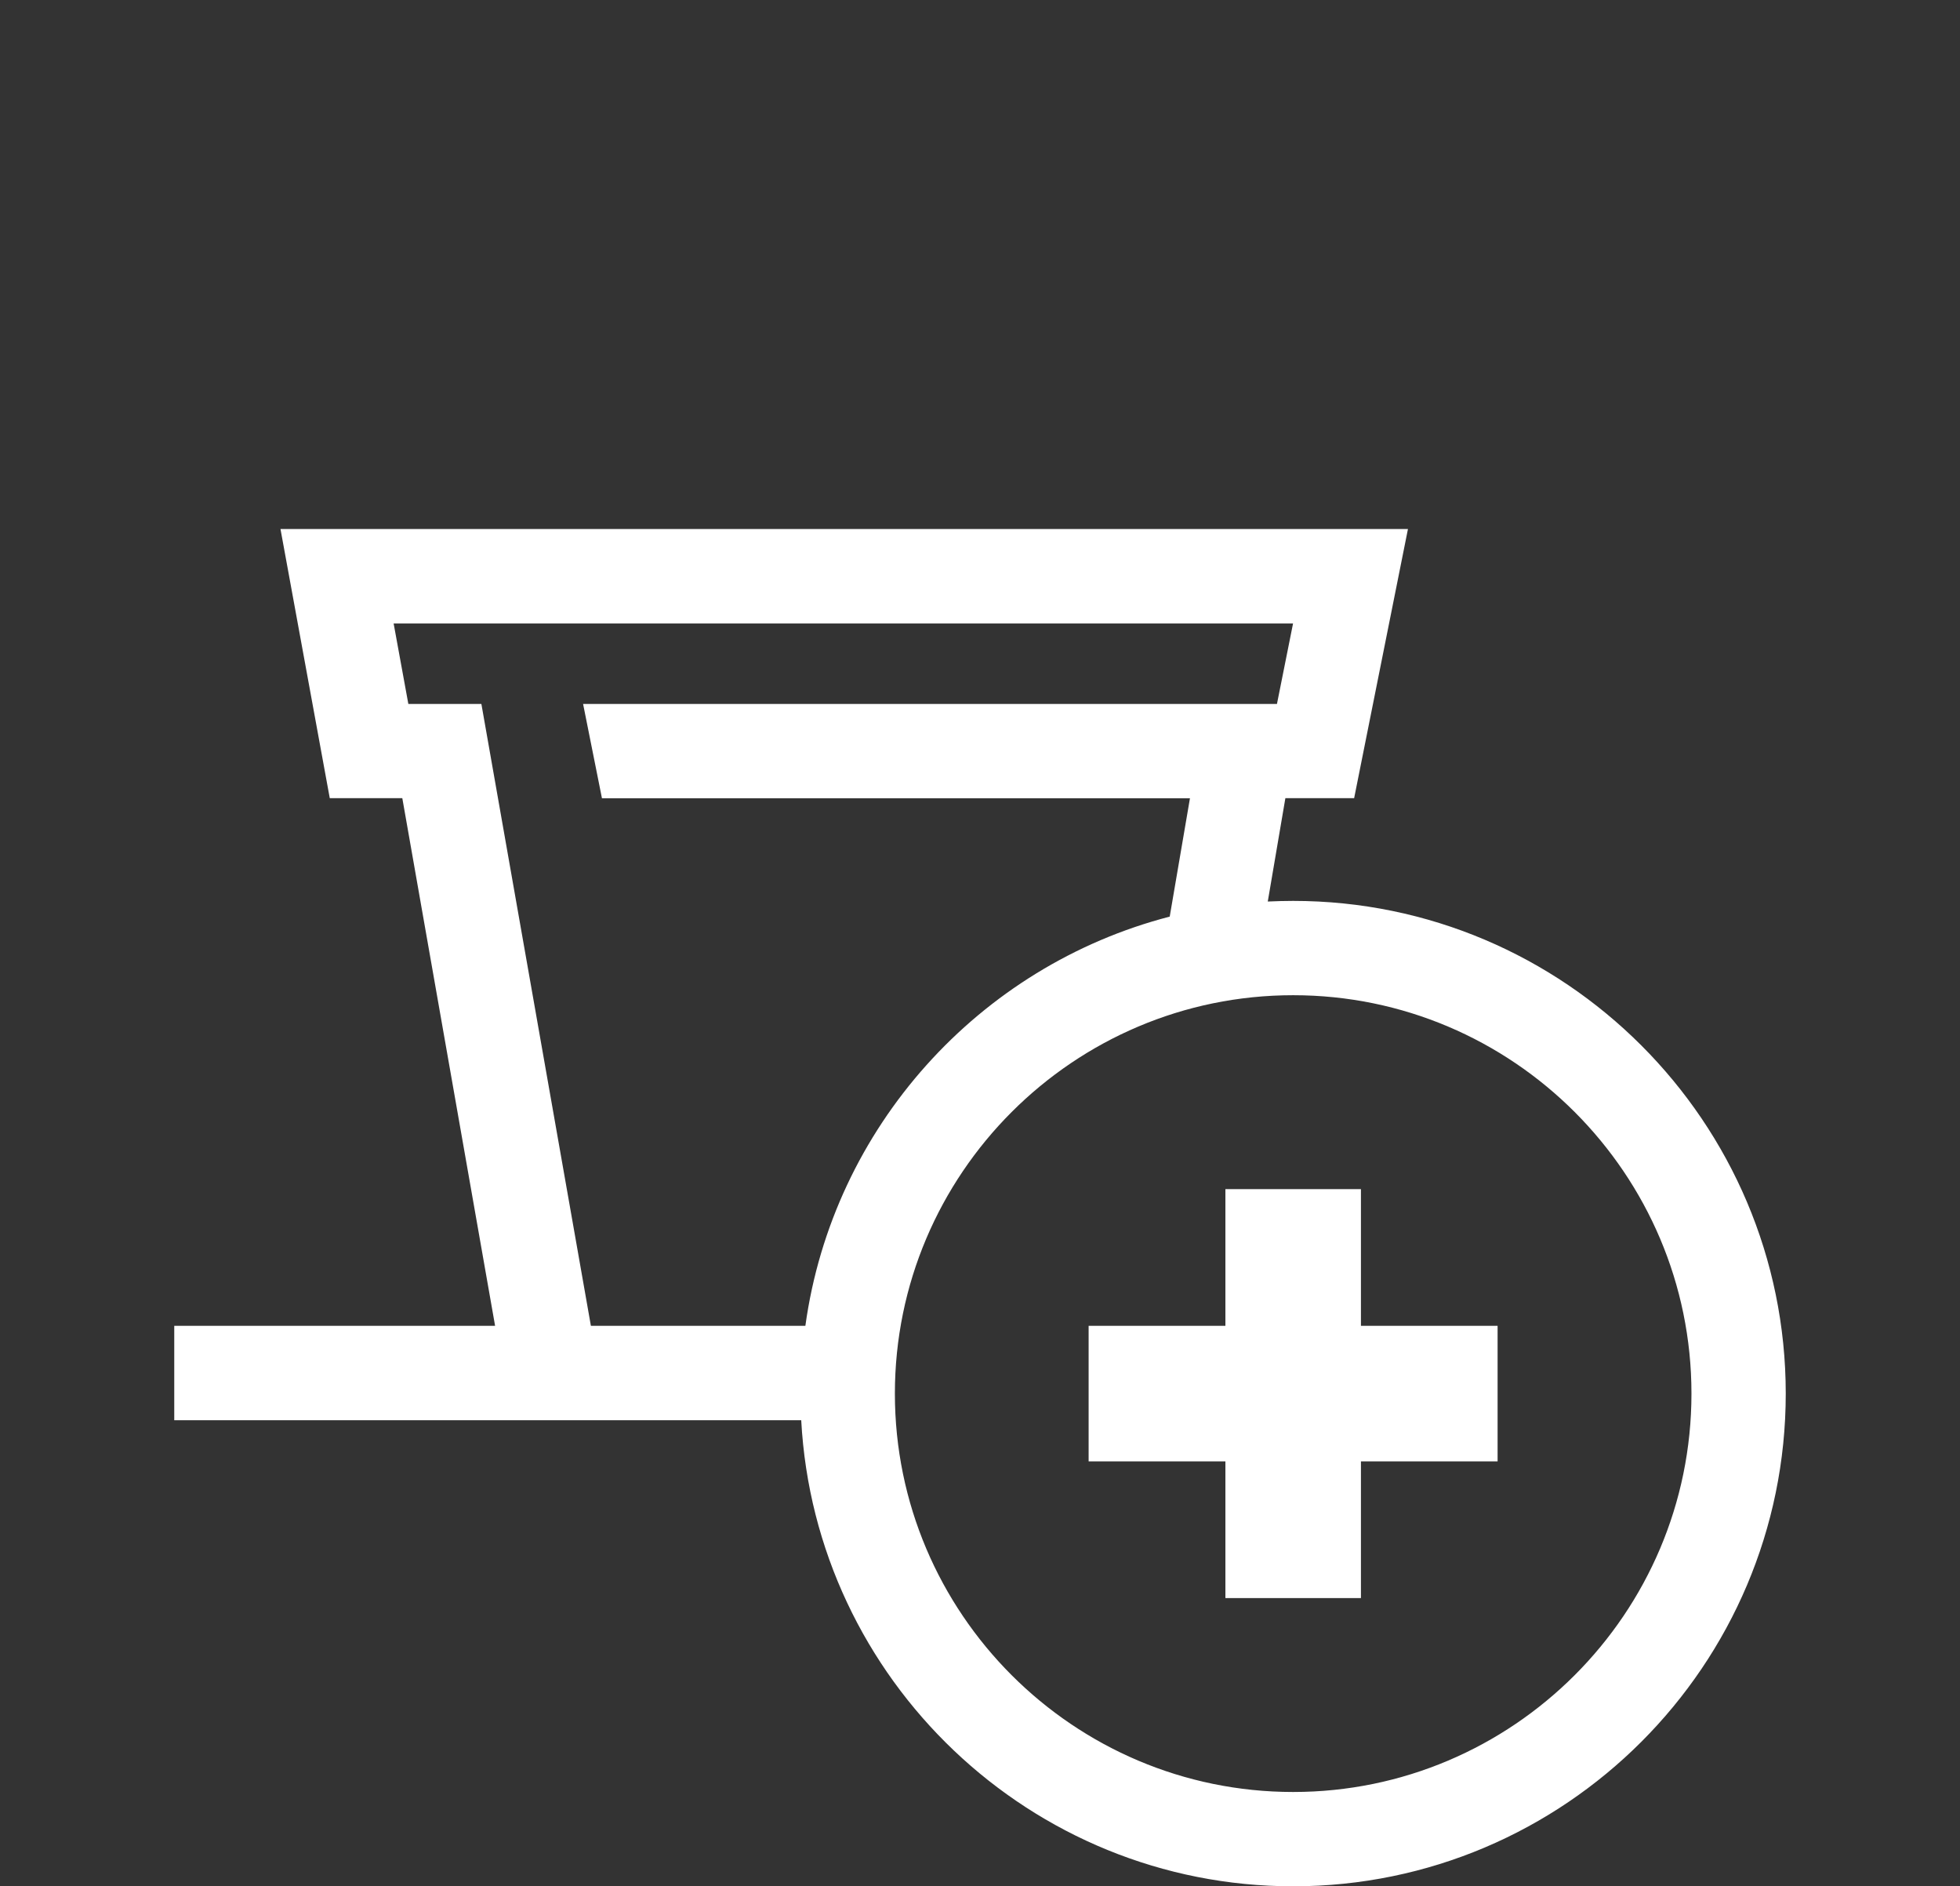 <?xml version="1.0" encoding="utf-8"?>
<!-- Generator: Adobe Illustrator 28.0.0, SVG Export Plug-In . SVG Version: 6.00 Build 0)  -->
<svg version="1.1" id="Ebene_1" xmlns="http://www.w3.org/2000/svg" xmlns:xlink="http://www.w3.org/1999/xlink" x="0px" y="0px"
	 viewBox="0 0 155.9 150" style="enable-background:new 0 0 155.9 150;" xml:space="preserve">
<rect x="0" y="0" width="155.9" height="150" fill="#333333" stroke="none"/>
<style type="text/css">
	.st0{fill:#FFFFFF;}
</style>
<g>
	<polygon class="st0" points="108.25,94.56 97.47,94.56 97.47,105.43 86.59,105.43 86.59,116.21 97.47,116.21 97.47,127.08 
		108.25,127.08 108.25,116.21 119.12,116.21 119.12,105.43 108.25,105.43 	"/>
	<path class="st0" d="M102.86,71.64c-0.68,0-1.35,0.02-2.03,0.05c0,0,0.01,0,0.01,0l1.4-8.22h5.47l4.28-21.4H22.31l3.92,21.4H32
		l7.38,41.96H13.86v7.51h49.87c0,0,0,0,0,0C64.84,133.56,81.96,150,102.86,150c21.61,0,39.18-17.58,39.18-39.18
		C142.04,89.22,124.46,71.64,102.86,71.64z M38.29,55.98h-5.81l-1.17-6.4h71.54l-1.28,6.4H46.38l1.5,7.5h46.77l-1.61,9.41
		c-15.17,3.93-26.8,16.75-28.98,32.54H47L38.29,55.98z M98.84,71.84c-0.03,0-0.07,0.01-0.1,0.01
		C98.78,71.85,98.81,71.85,98.84,71.84z M96.87,72.1c0,0-0.01,0-0.01,0C96.87,72.1,96.87,72.1,96.87,72.1z M63.8,107.88
		c-0.01,0.13-0.02,0.26-0.03,0.39C63.78,108.13,63.79,108.01,63.8,107.88z M102.86,142.5c-17.47,0-31.68-14.21-31.68-31.68
		c0-17.47,14.21-31.68,31.68-31.68c17.47,0,31.68,14.21,31.68,31.68C134.54,128.29,120.33,142.5,102.86,142.5z"/>
</g>
</svg>
